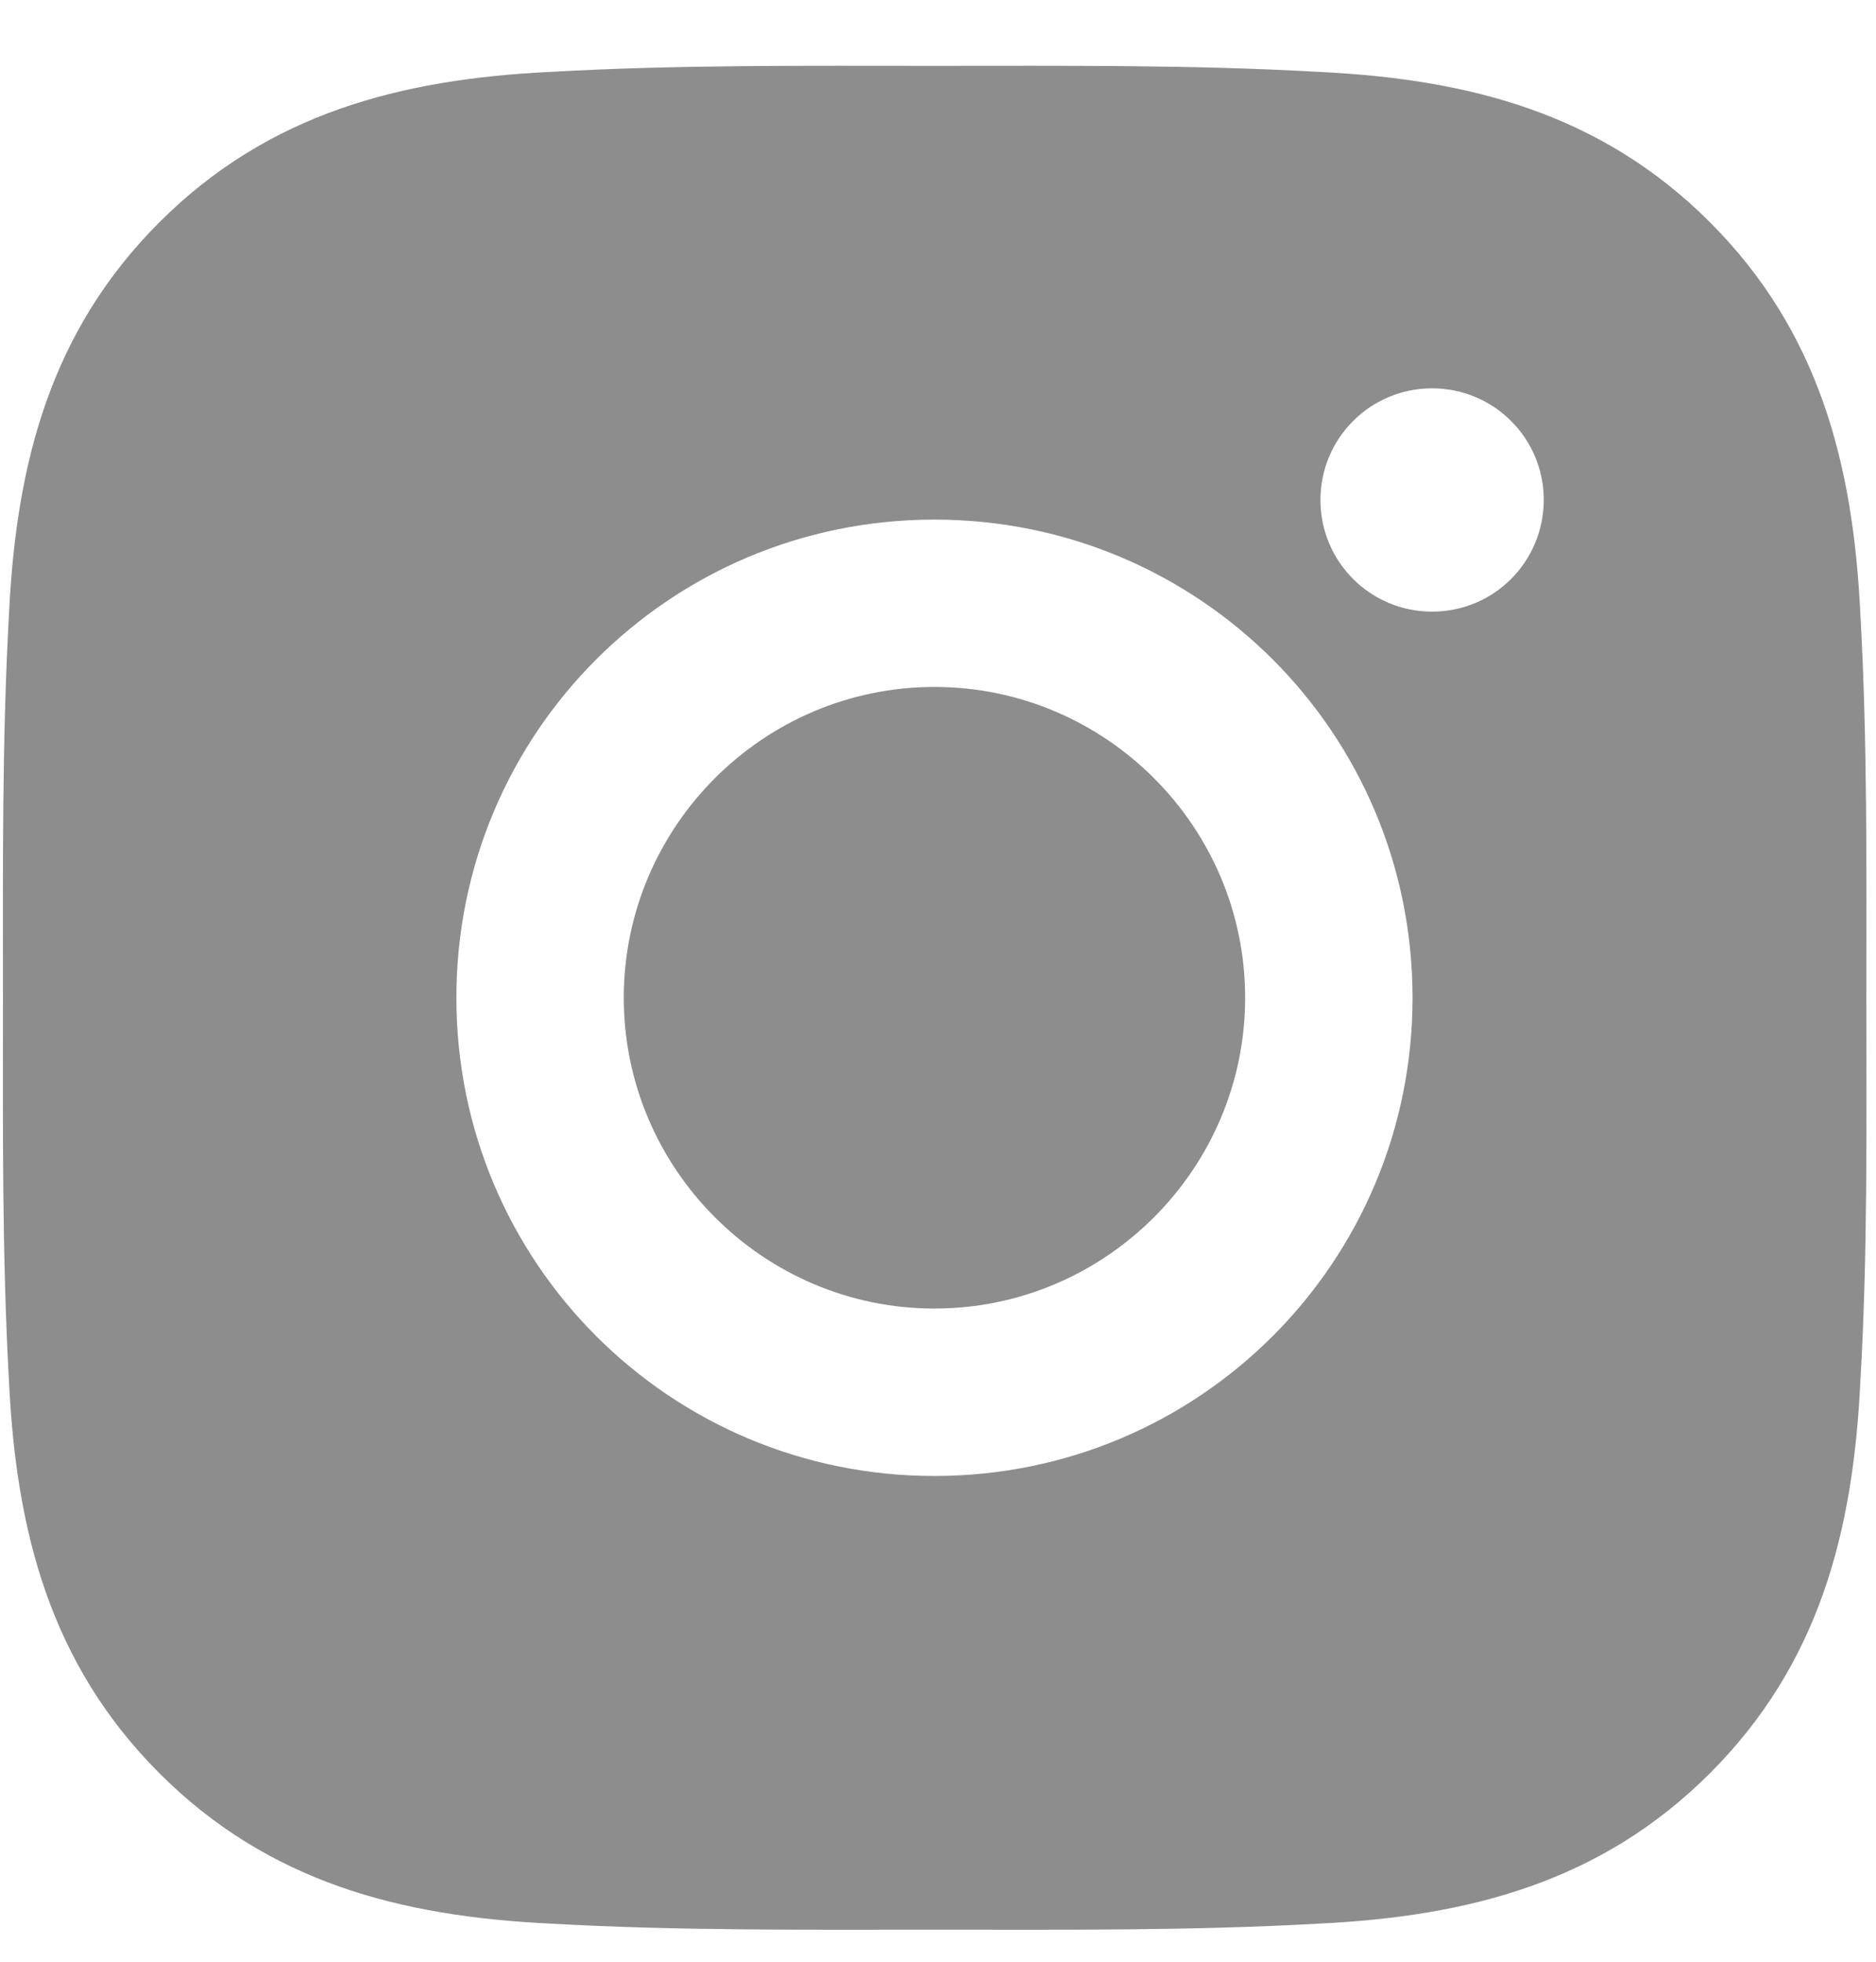 <svg width="22" height="23" viewBox="0 0 22 23" fill="none" xmlns="http://www.w3.org/2000/svg">
<path d="M10.958 8.054C8.952 8.054 7.315 9.691 7.315 11.698C7.315 13.704 8.952 15.342 10.958 15.342C12.965 15.342 14.602 13.704 14.602 11.698C14.602 9.691 12.965 8.054 10.958 8.054Z" fill="#8D8D8D"/>
<path d="M21.887 11.698C21.887 10.189 21.901 8.694 21.816 7.188C21.731 5.438 21.332 3.886 20.053 2.606C18.771 1.324 17.221 0.928 15.472 0.843C13.963 0.758 12.467 0.772 10.961 0.772C9.452 0.772 7.957 0.758 6.451 0.843C4.701 0.928 3.149 1.327 1.869 2.606C0.587 3.888 0.191 5.438 0.106 7.188C0.022 8.697 0.035 10.192 0.035 11.698C0.035 13.204 0.022 14.702 0.106 16.208C0.191 17.958 0.59 19.51 1.869 20.79C3.151 22.072 4.701 22.468 6.451 22.553C7.96 22.638 9.455 22.624 10.961 22.624C12.47 22.624 13.965 22.638 15.472 22.553C17.221 22.468 18.774 22.069 20.053 20.79C21.335 19.508 21.731 17.958 21.816 16.208C21.904 14.702 21.887 13.207 21.887 11.698ZM10.958 17.305C7.856 17.305 5.352 14.801 5.352 11.698C5.352 8.595 7.856 6.092 10.958 6.092C14.061 6.092 16.565 8.595 16.565 11.698C16.565 14.801 14.061 17.305 10.958 17.305ZM16.794 7.171C16.07 7.171 15.485 6.586 15.485 5.862C15.485 5.138 16.07 4.553 16.794 4.553C17.519 4.553 18.104 5.138 18.104 5.862C18.101 6.589 17.519 7.171 16.794 7.171Z" fill="#8D8D8D"/>
</svg>
